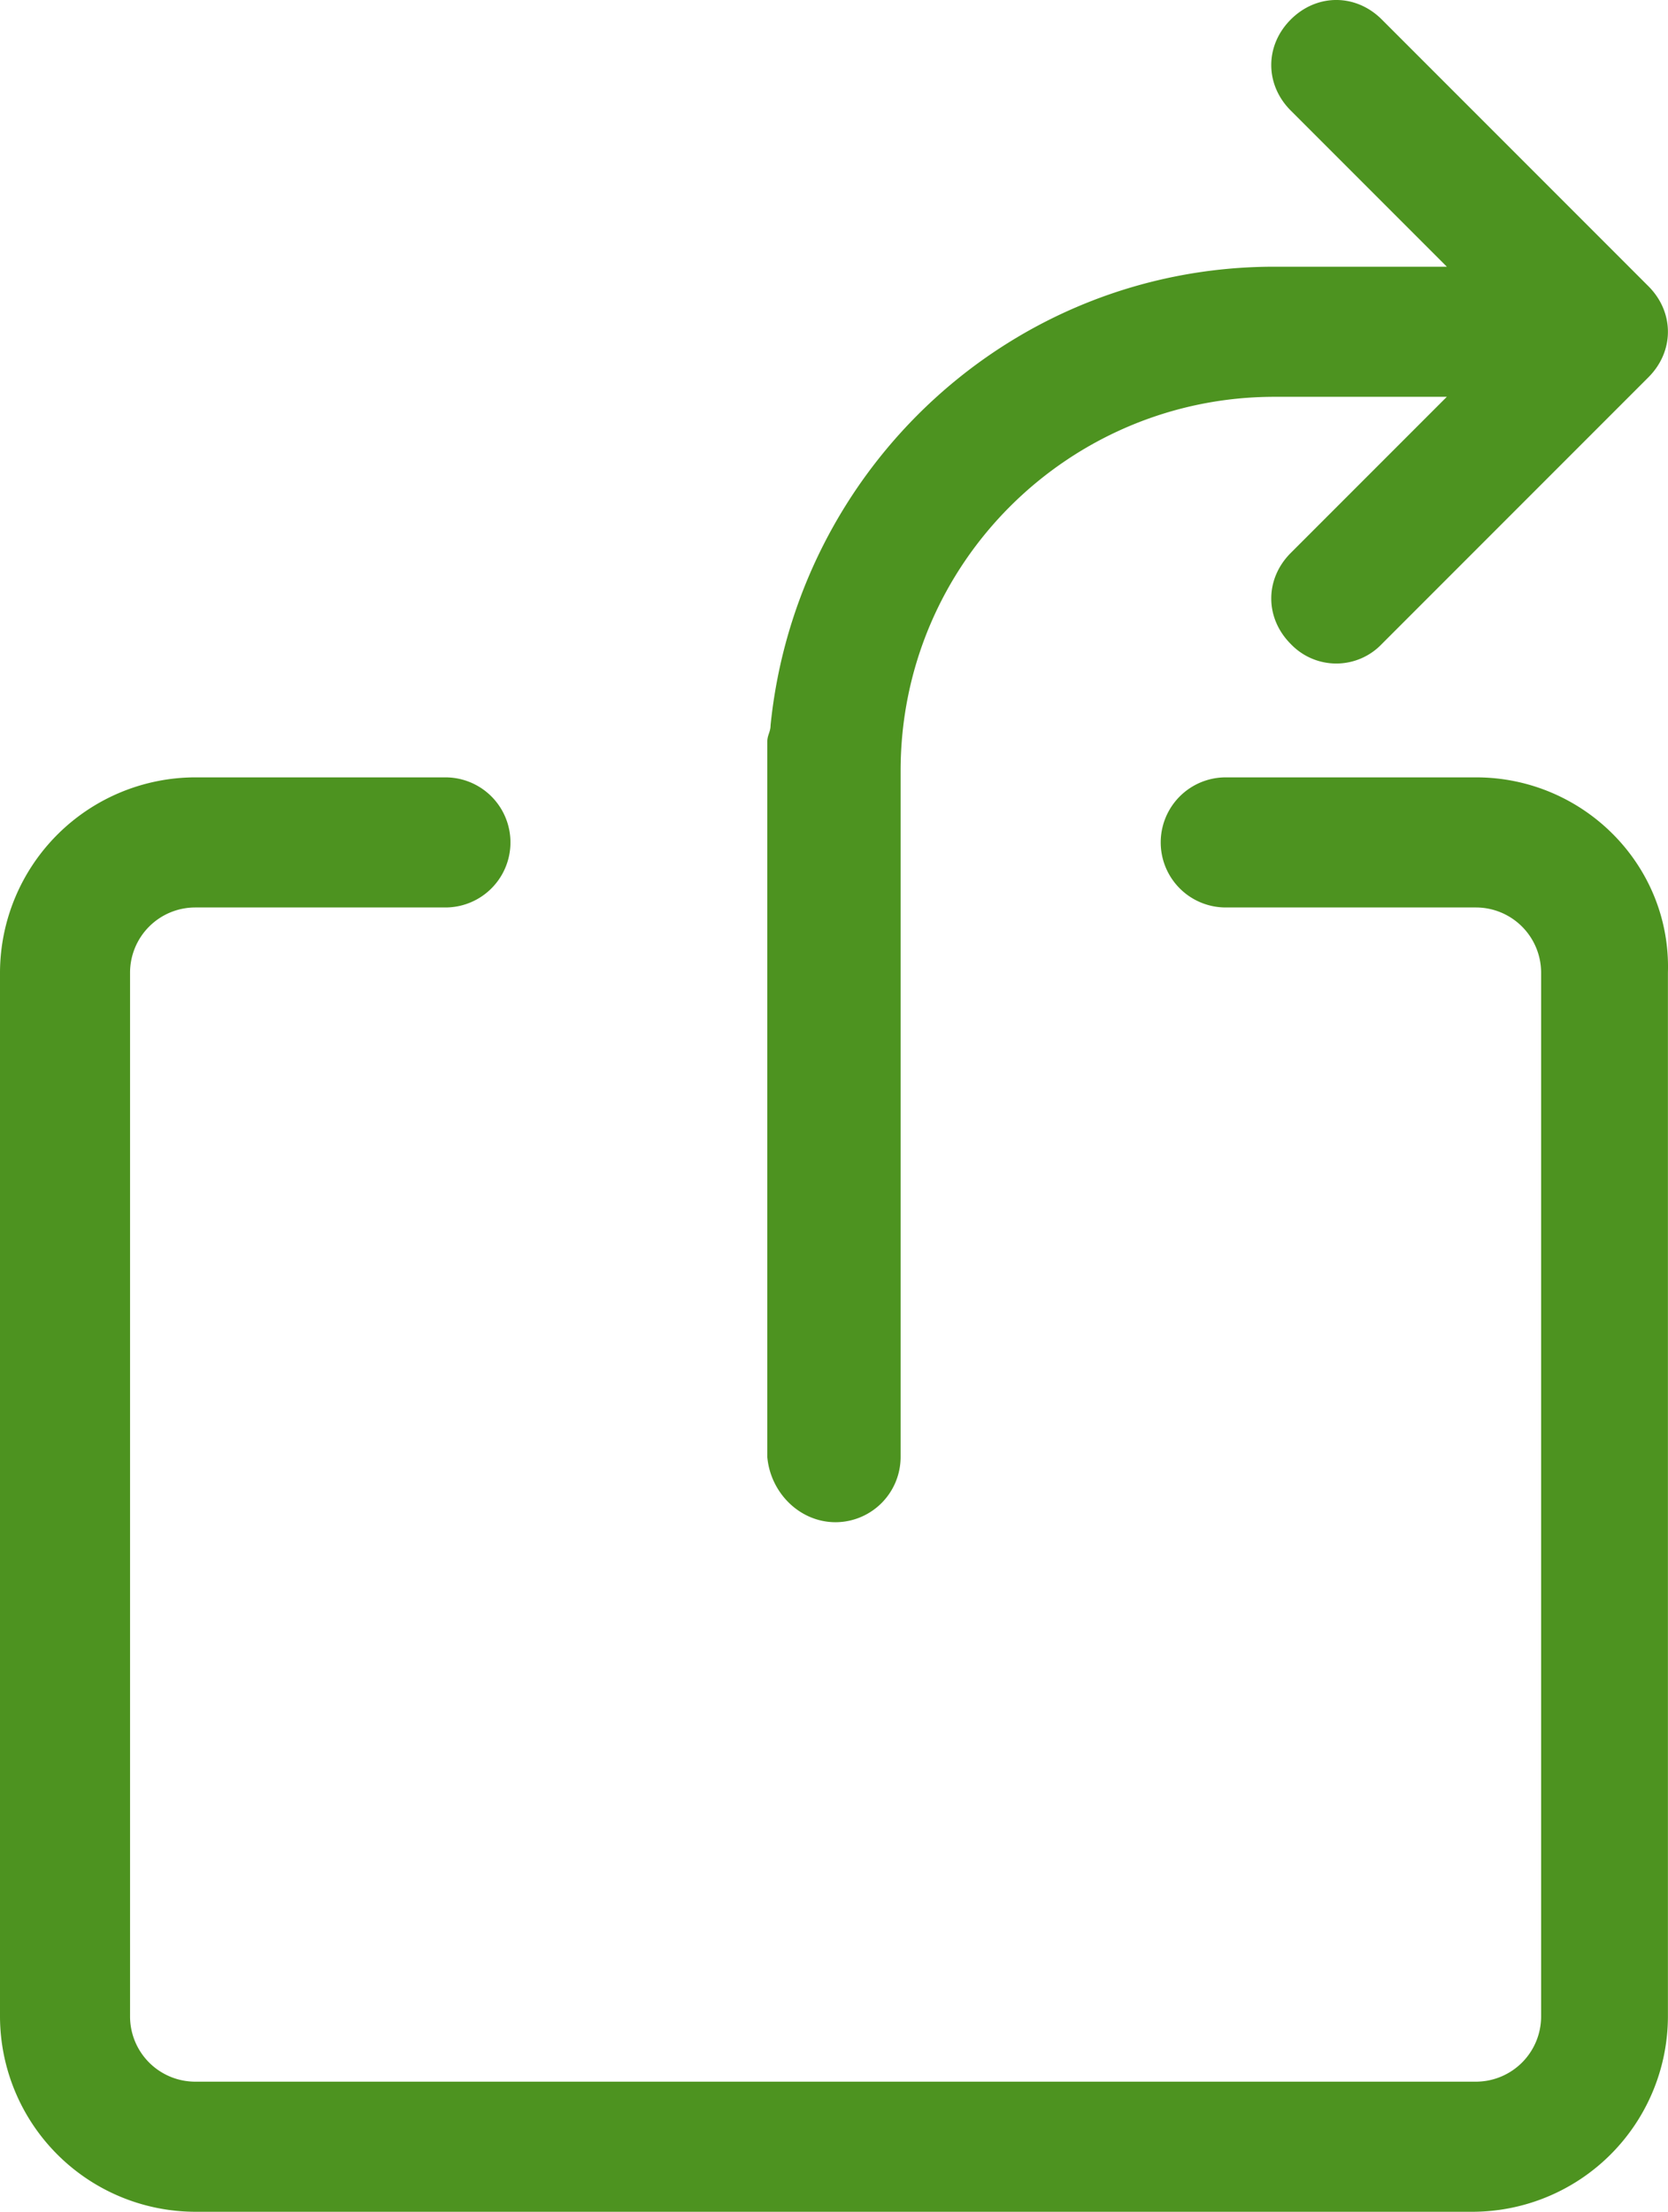 <svg xmlns="http://www.w3.org/2000/svg" width="615.629" height="815.995" viewBox="0 0 615.629 815.995">
  <g id="noun-external-link-346751-4E9321" transform="translate(-291.6 -162.005)">
    <path id="Pfad_15" data-name="Pfad 15" d="M836.4,448.8H744a24,24,0,0,0,0,48h92.4a24.072,24.072,0,0,1,24,24V906a24.072,24.072,0,0,1-24,24H363.6a24.072,24.072,0,0,1-24-24V520.8a24.072,24.072,0,0,1,24-24H456a24,24,0,0,0,0-48H363.6a72.209,72.209,0,0,0-72,72V906a72.209,72.209,0,0,0,72,72H835.2a72.209,72.209,0,0,0,72-72l0-385.2c1.2-39.6-31.2-72-70.8-72Z" fill="#4d9320"/>
    <path id="Pfad_16" data-name="Pfad 16" d="M600,723.6a24.072,24.072,0,0,0,24-24V446.4c0-76.8,62.4-138,138-138h63.6L768,366c-9.6,9.6-9.6,24,0,33.6a23.2,23.2,0,0,0,33.6,0l98.4-98.4c9.6-9.6,9.6-24,0-33.6l-98.4-98.4c-9.6-9.6-24-9.6-33.6,0s-9.6,24,0,33.6l57.6,57.6H762c-97.2,0-176.4,74.4-186,169.2,0,2.4-1.2,3.6-1.2,6v264c1.2,13.2,12,24,25.2,24Z" fill="#4d9320"/>
  </g>
</svg>
